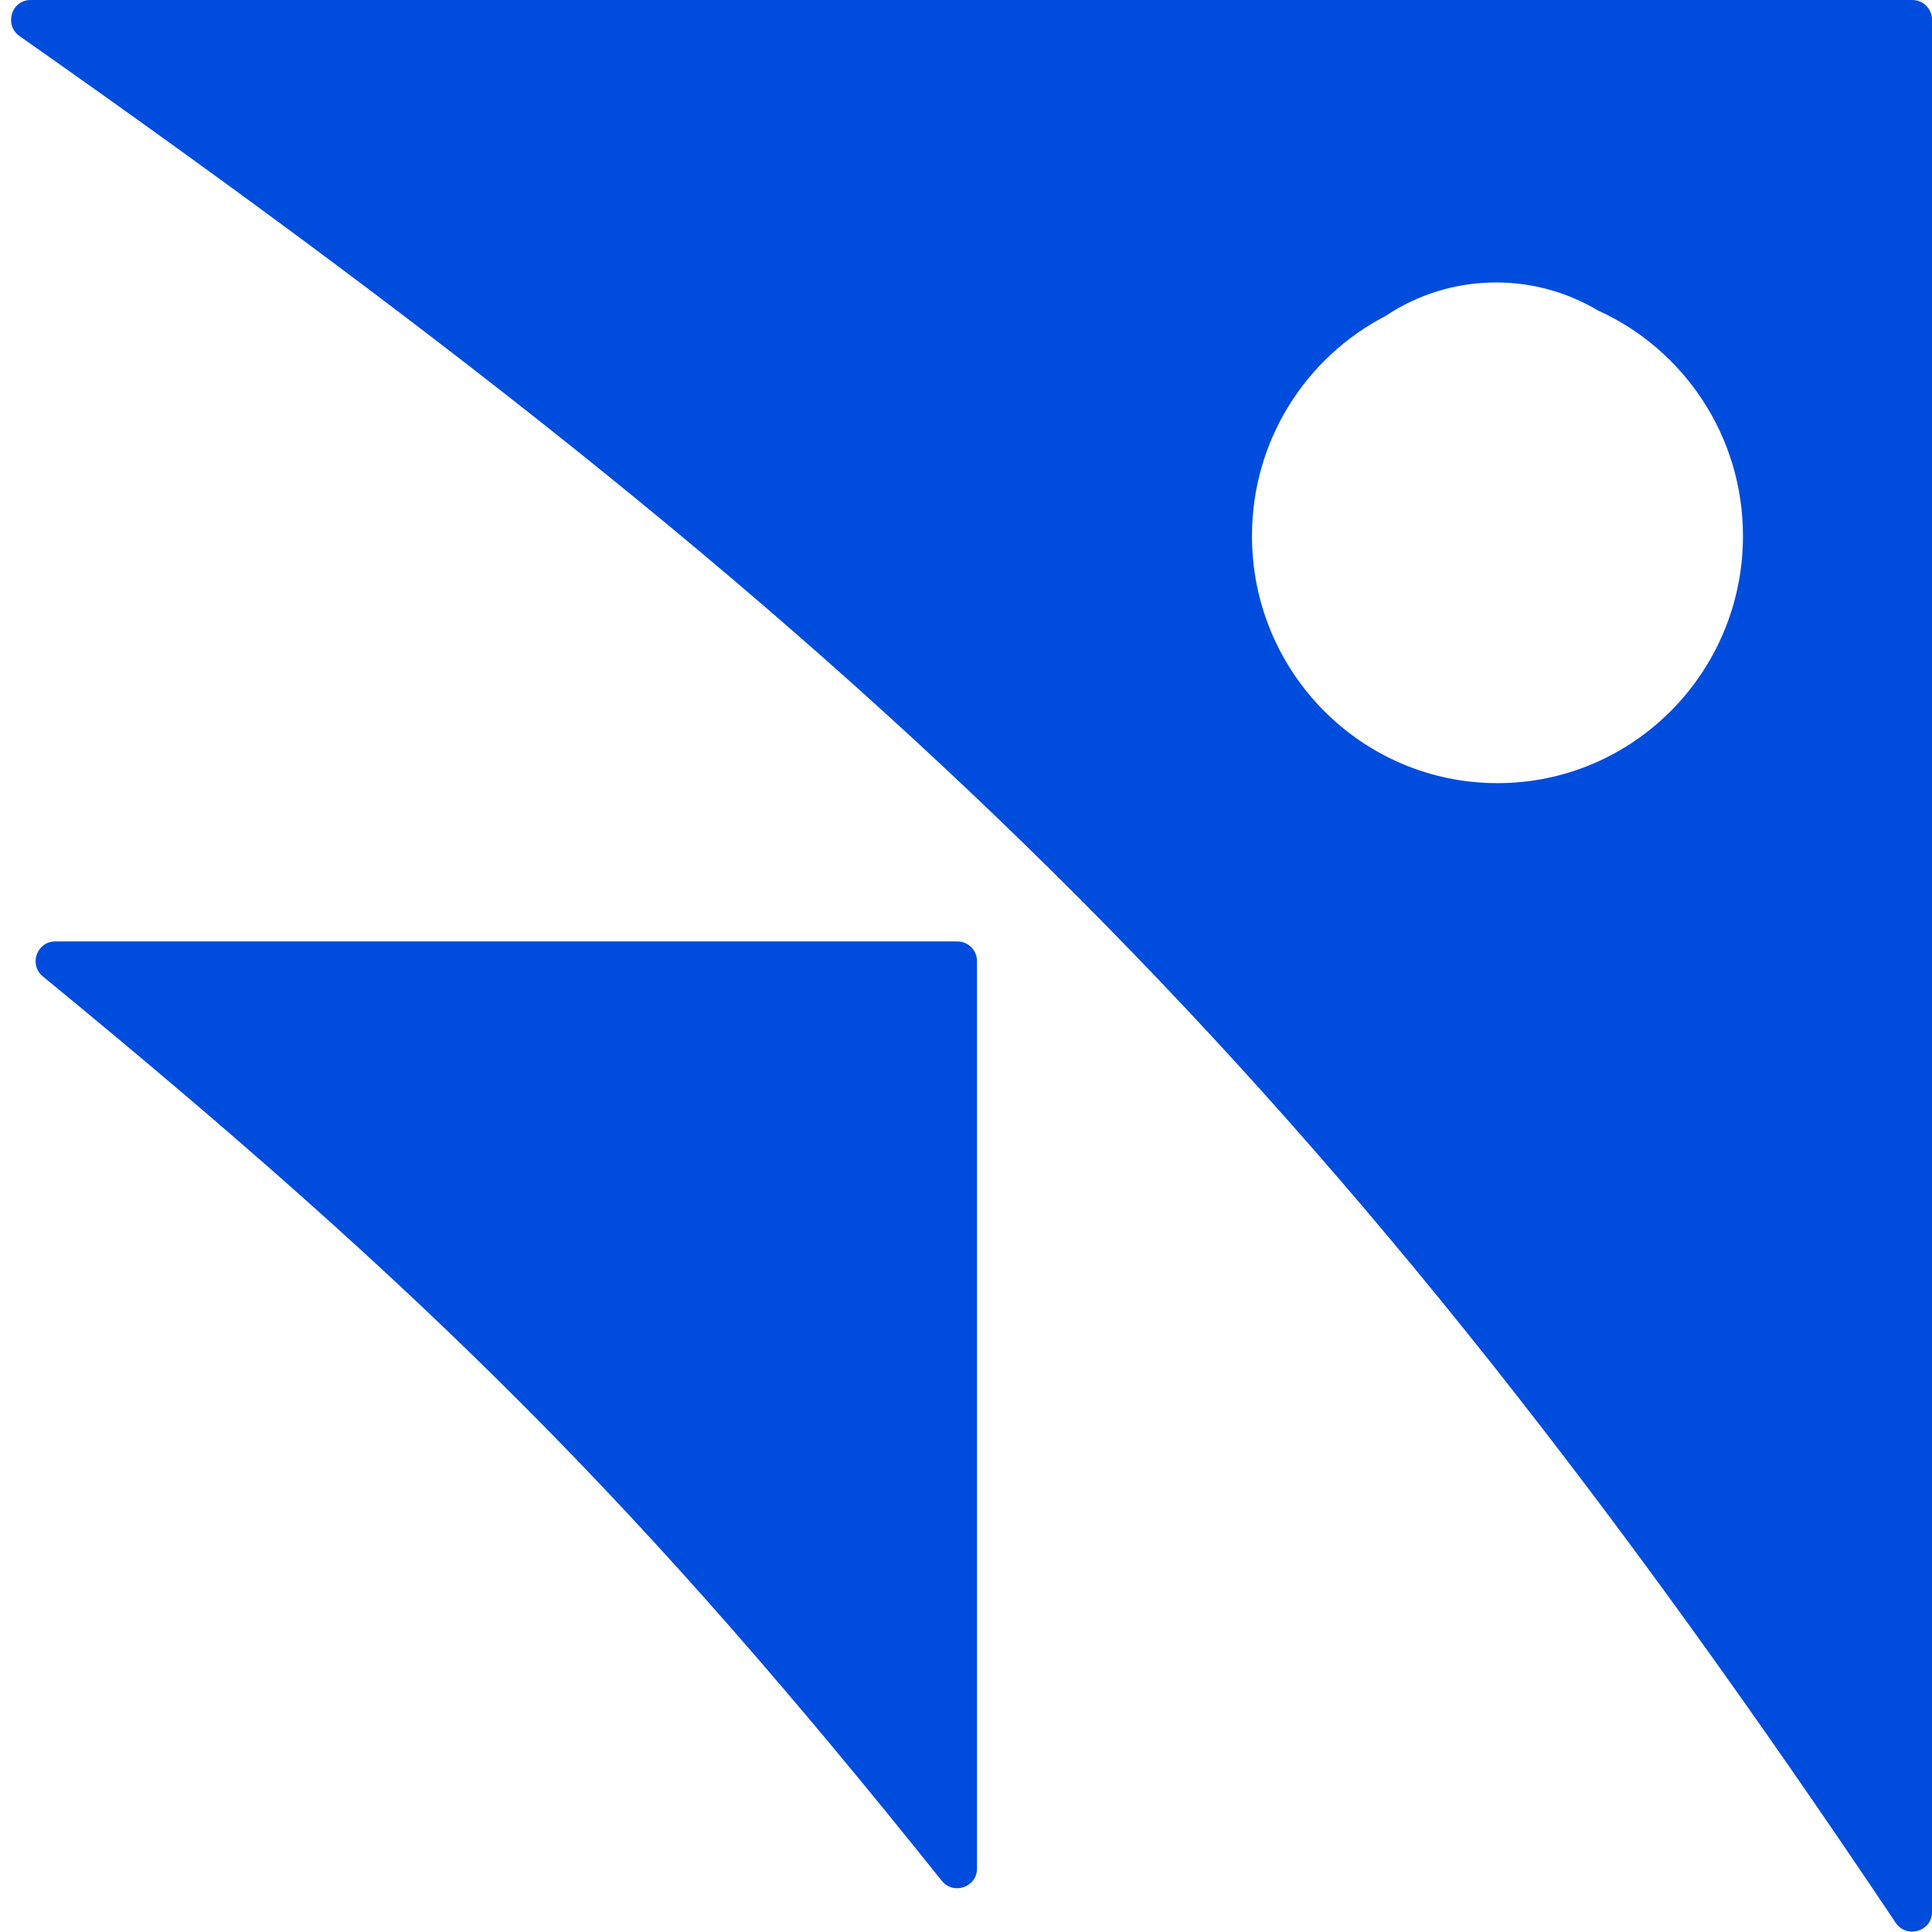 <?xml version="1.0" encoding="UTF-8"?> <svg xmlns="http://www.w3.org/2000/svg" width="45" height="45" viewBox="0 0 45 45" fill="none"><path d="M44.542 0C44.795 0 45 0.205 45 0.457V44.536C45 44.989 44.407 45.161 44.154 44.785C31.066 25.245 21.073 15.318 0.455 0.84C0.089 0.583 0.264 0 0.711 0H44.542ZM34.847 6.579C33.891 6.579 33.003 6.869 32.263 7.365C30.421 8.321 29.161 10.254 29.161 12.484C29.161 15.664 31.721 18.241 34.879 18.241C38.037 18.241 40.597 15.664 40.597 12.484C40.597 10.145 39.211 8.133 37.221 7.232C36.525 6.818 35.714 6.579 34.847 6.579Z" fill="#004CDD"></path><path d="M22.298 21.928C22.551 21.928 22.756 22.133 22.756 22.385V43.523C22.756 43.956 22.207 44.146 21.936 43.807C14.97 35.1 10.082 30.195 0.998 22.743C0.665 22.47 0.857 21.928 1.287 21.928H22.298Z" fill="#004CDD"></path></svg> 